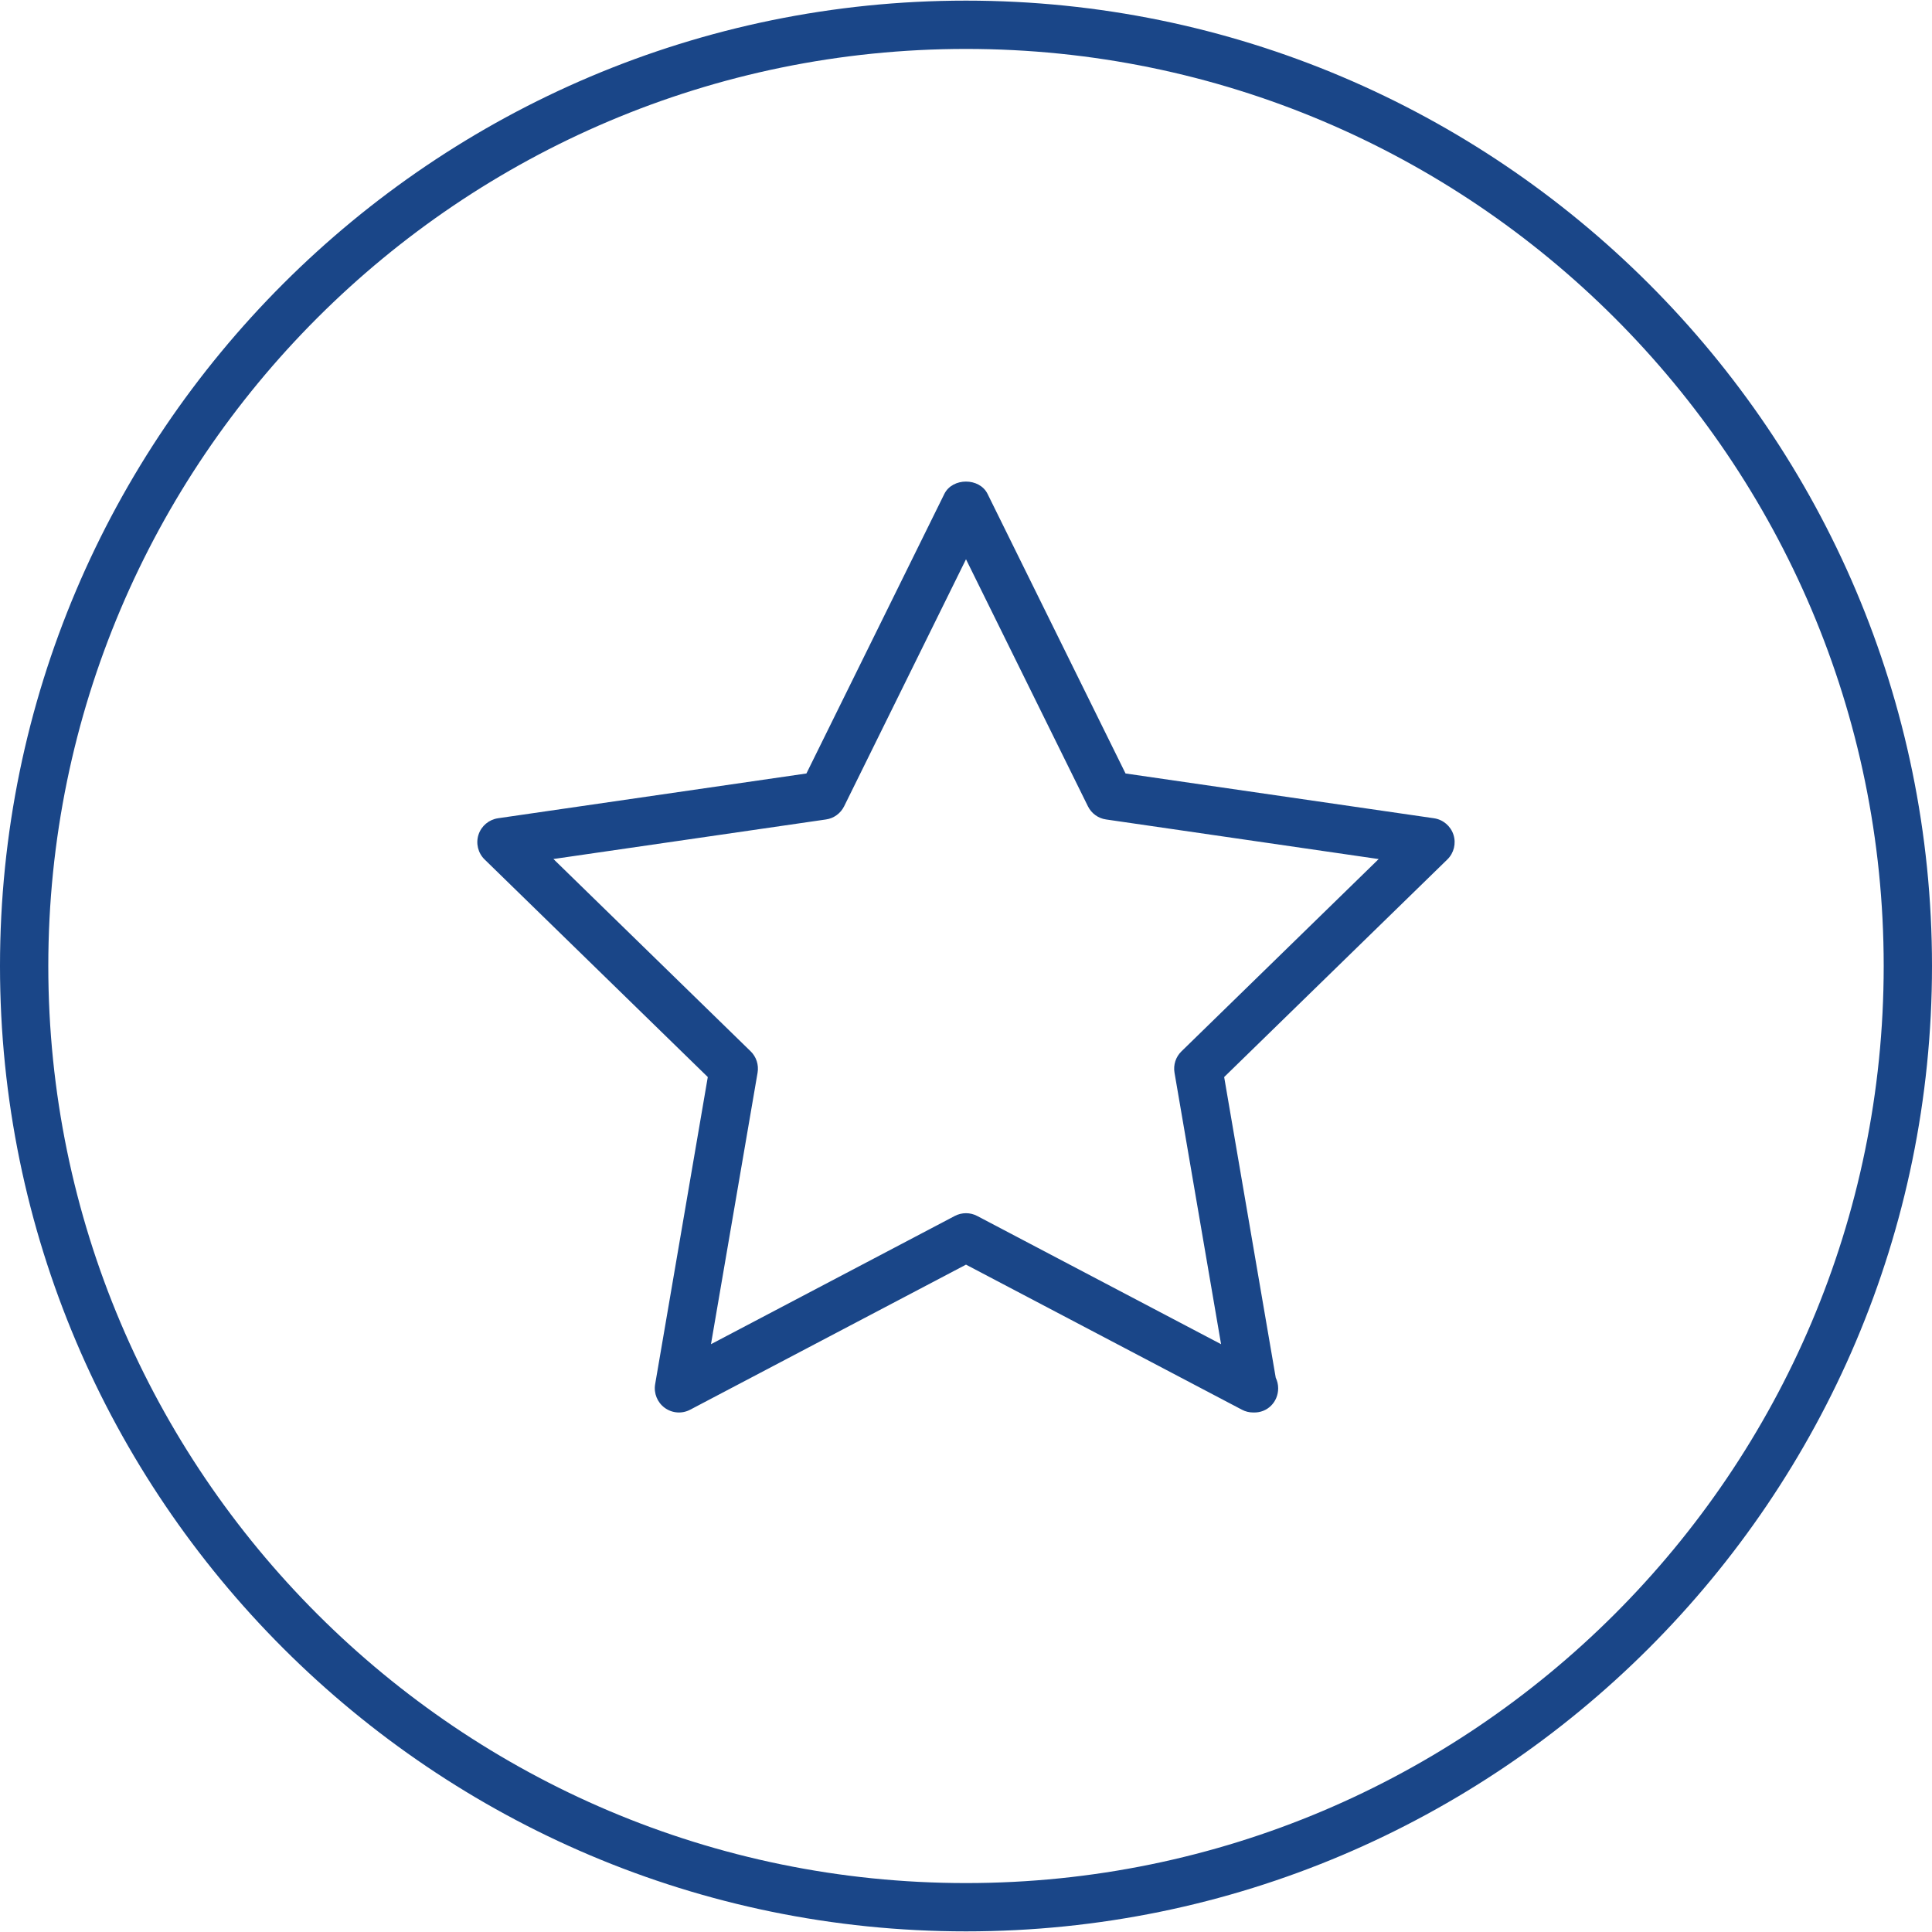 <?xml version="1.0" encoding="utf-8"?>
<!-- Generator: Adobe Illustrator 16.0.0, SVG Export Plug-In . SVG Version: 6.00 Build 0)  -->
<!DOCTYPE svg PUBLIC "-//W3C//DTD SVG 1.1//EN" "http://www.w3.org/Graphics/SVG/1.1/DTD/svg11.dtd">
<svg version="1.1" id="Layer_1" xmlns="http://www.w3.org/2000/svg" xmlns:xlink="http://www.w3.org/1999/xlink" x="0px" y="0px"
	 width="40px" height="40px" viewBox="0 0 40 40" enable-background="new 0 0 40 40" xml:space="preserve">
<g>
	<path fill="#1A4688" d="M20,39.987C8.972,39.987,0,31.021,0,20S8.972,0.013,20,0.013S40,8.979,40,20S31.028,39.987,20,39.987z
		 M20,1.013C9.523,1.013,1,9.53,1,20s8.523,18.987,19,18.987S39,30.47,39,20S30.477,1.013,20,1.013z"/>
</g>
<g>
	<path fill="#1A4688" d="M25.945,29.244c-0.08,0-0.16-0.019-0.233-0.058L20,26.183l-5.71,3.003
		c-0.168,0.089-0.372,0.075-0.527-0.038c-0.154-0.112-0.231-0.302-0.199-0.489l1.09-6.36l-4.621-4.505
		c-0.136-0.133-0.185-0.332-0.126-0.513c0.059-0.181,0.215-0.312,0.404-0.34l6.385-0.927l2.855-5.787
		c0.168-0.342,0.729-0.342,0.896,0l2.856,5.787l6.385,0.927c0.188,0.027,0.345,0.159,0.404,0.34c0.059,0.181,0.01,0.38-0.126,0.513
		l-4.621,4.505l1.068,6.226c0.032,0.066,0.05,0.14,0.05,0.219c0,0.28-0.22,0.509-0.51,0.5
		C25.952,29.244,25.948,29.244,25.945,29.244z M20,25.118c0.08,0,0.16,0.019,0.233,0.058l5.048,2.654l-0.964-5.621
		c-0.028-0.162,0.026-0.328,0.144-0.442l4.083-3.981L22.9,16.966c-0.163-0.023-0.304-0.126-0.376-0.273L20,11.579l-2.523,5.114
		c-0.073,0.147-0.213,0.25-0.376,0.273l-5.643,0.819l4.083,3.981c0.118,0.115,0.171,0.28,0.144,0.442L14.72,27.83l5.046-2.654
		C19.84,25.137,19.919,25.118,20,25.118z"/>
</g>
</svg>
